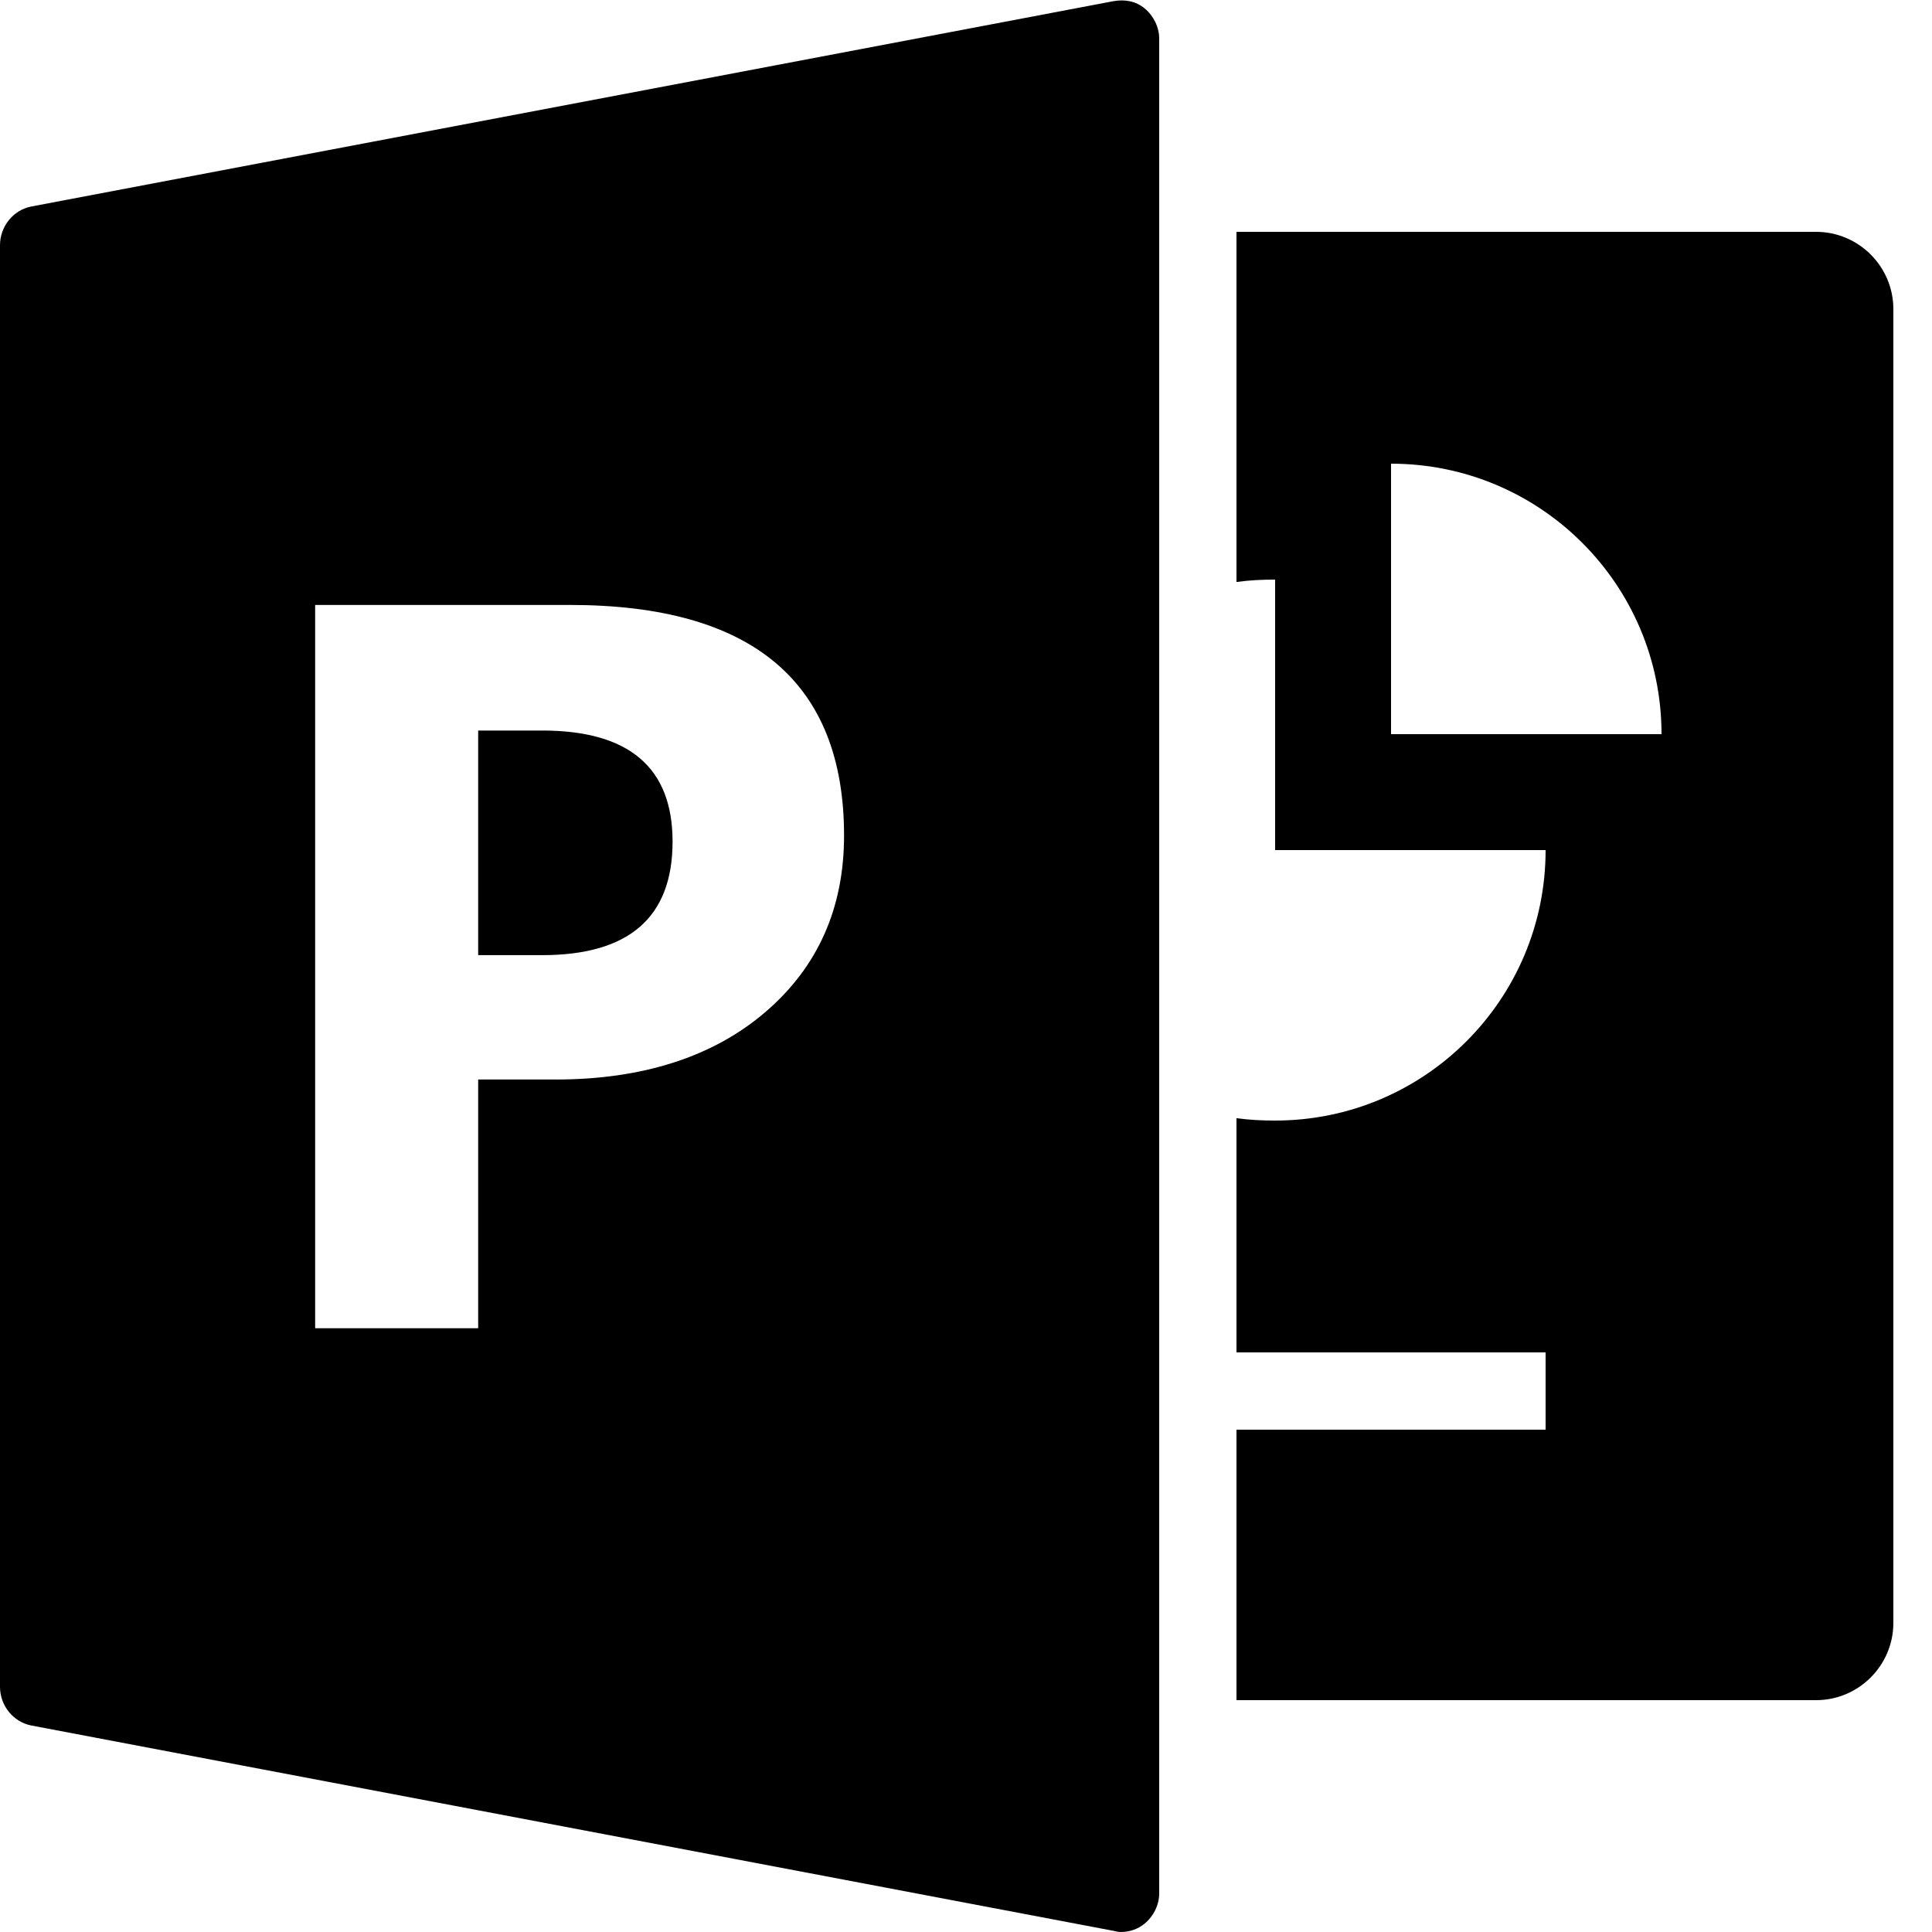 <svg xmlns="http://www.w3.org/2000/svg"  viewBox="0 0 50 50" width="150px" height="150px"><path d="M 28.812 0.031 L 0.812 5.344 C 0.34 5.434 0 5.863 0 6.344 L 0 43.656 C 0 44.137 0.34 44.566 0.812 44.656 L 28.812 49.969 C 28.875 49.98 28.938 50 29 50 C 29.23 50 29.445 49.93 29.625 49.781 C 29.855 49.59 30 49.297 30 49 L 30 1 C 30 0.703 29.855 0.41 29.625 0.219 C 29.395 0.027 29.105 -0.023 28.812 0.031 Z M 32 6 L 32 15.062 C 32.328 15.016 32.66 15 33 15 L 33 22 L 40 22 C 40 25.867 36.867 29 33 29 C 32.66 29 32.328 28.984 32 28.938 L 32 35 L 40 35 L 40 37 L 32 37 L 32 44 L 47 44 C 48.102 44 49 43.102 49 42 L 49 8 C 49 6.898 48.102 6 47 6 Z M 36 12 C 39.867 12 43 15.133 43 19 L 36 19 Z M 8.156 15.656 L 14.75 15.656 C 19.465 15.656 21.844 17.648 21.844 21.625 C 21.844 23.504 21.164 25.027 19.812 26.188 C 18.461 27.348 16.637 27.938 14.375 27.938 L 12.375 27.938 L 12.375 34.375 L 8.156 34.375 Z M 12.375 18.906 L 12.375 24.719 L 14.031 24.719 C 16.273 24.719 17.406 23.746 17.406 21.781 C 17.406 19.859 16.273 18.906 14.031 18.906 Z"/></svg>